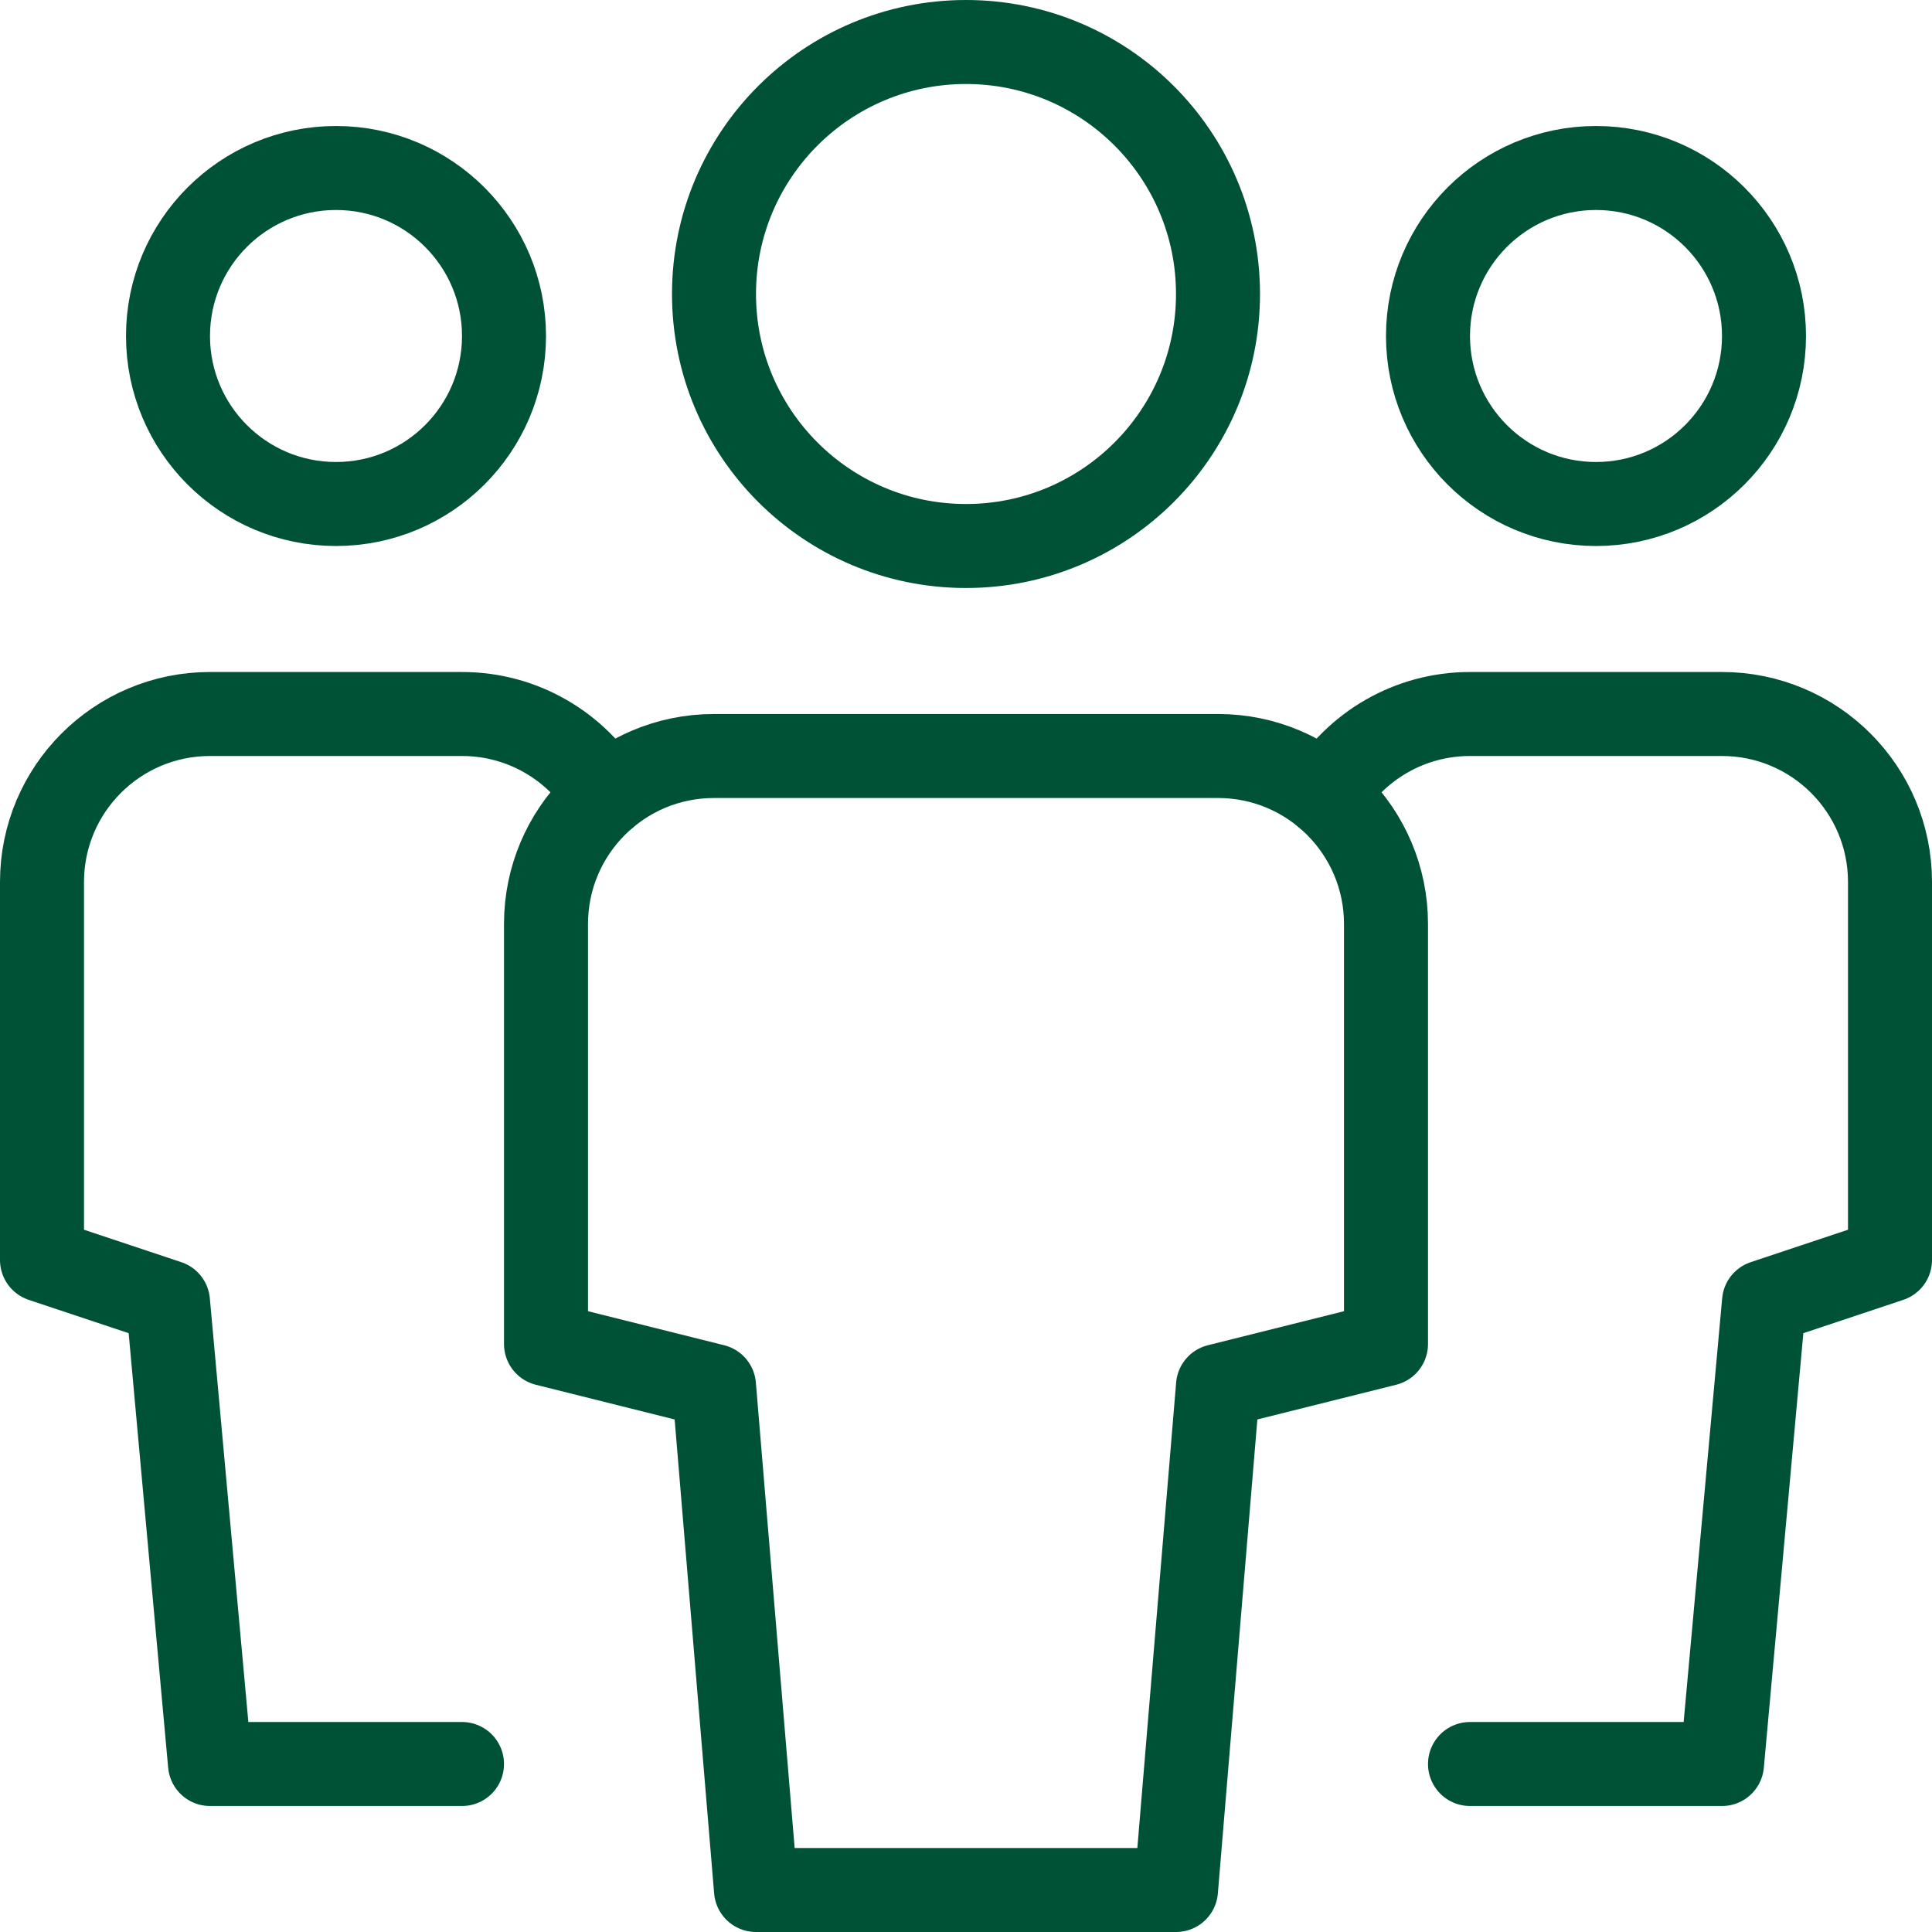 <svg xmlns="http://www.w3.org/2000/svg" width="46" height="46" viewBox="0 0 46 46" fill="none"><path d="M8 12C5.791 12 4 10.209 4 8C4 5.791 5.791 4 8 4C10.209 4 12 5.791 12 8C12 10.209 10.209 12 8 12Z" stroke="#005236" stroke-width="2" stroke-linecap="round" stroke-linejoin="round"></path><path d="M11 42H5L4 31L1 30V21C1 18.791 2.791 17 5 17H11C12.454 17 13.727 17.777 14.427 18.937" stroke="#005236" stroke-width="2" stroke-linecap="round" stroke-linejoin="round"></path><path d="M38 12C40.209 12 42 10.209 42 8C42 5.791 40.209 4 38 4C35.791 4 34 5.791 34 8C34 10.209 35.791 12 38 12Z" stroke="#005236" stroke-width="2" stroke-linecap="round" stroke-linejoin="round"></path><path d="M35 42H41L42 31L45 30V21C45 18.791 43.209 17 41 17H35C33.546 17 32.273 17.777 31.573 18.937" stroke="#005236" stroke-width="2" stroke-linecap="round" stroke-linejoin="round"></path><path d="M23 13C19.686 13 17 10.314 17 7C17 3.686 19.686 1 23 1C26.314 1 29 3.686 29 7C29 10.314 26.314 13 23 13Z" stroke="#005236" stroke-width="2" stroke-linecap="round" stroke-linejoin="round"></path><path d="M28 45H18L17 33L13 32V22C13 19.791 14.791 18 17 18H29C31.209 18 33 19.791 33 22V32L29 33L28 45Z" stroke="#005236" stroke-width="2" stroke-linecap="round" stroke-linejoin="round"></path></svg>